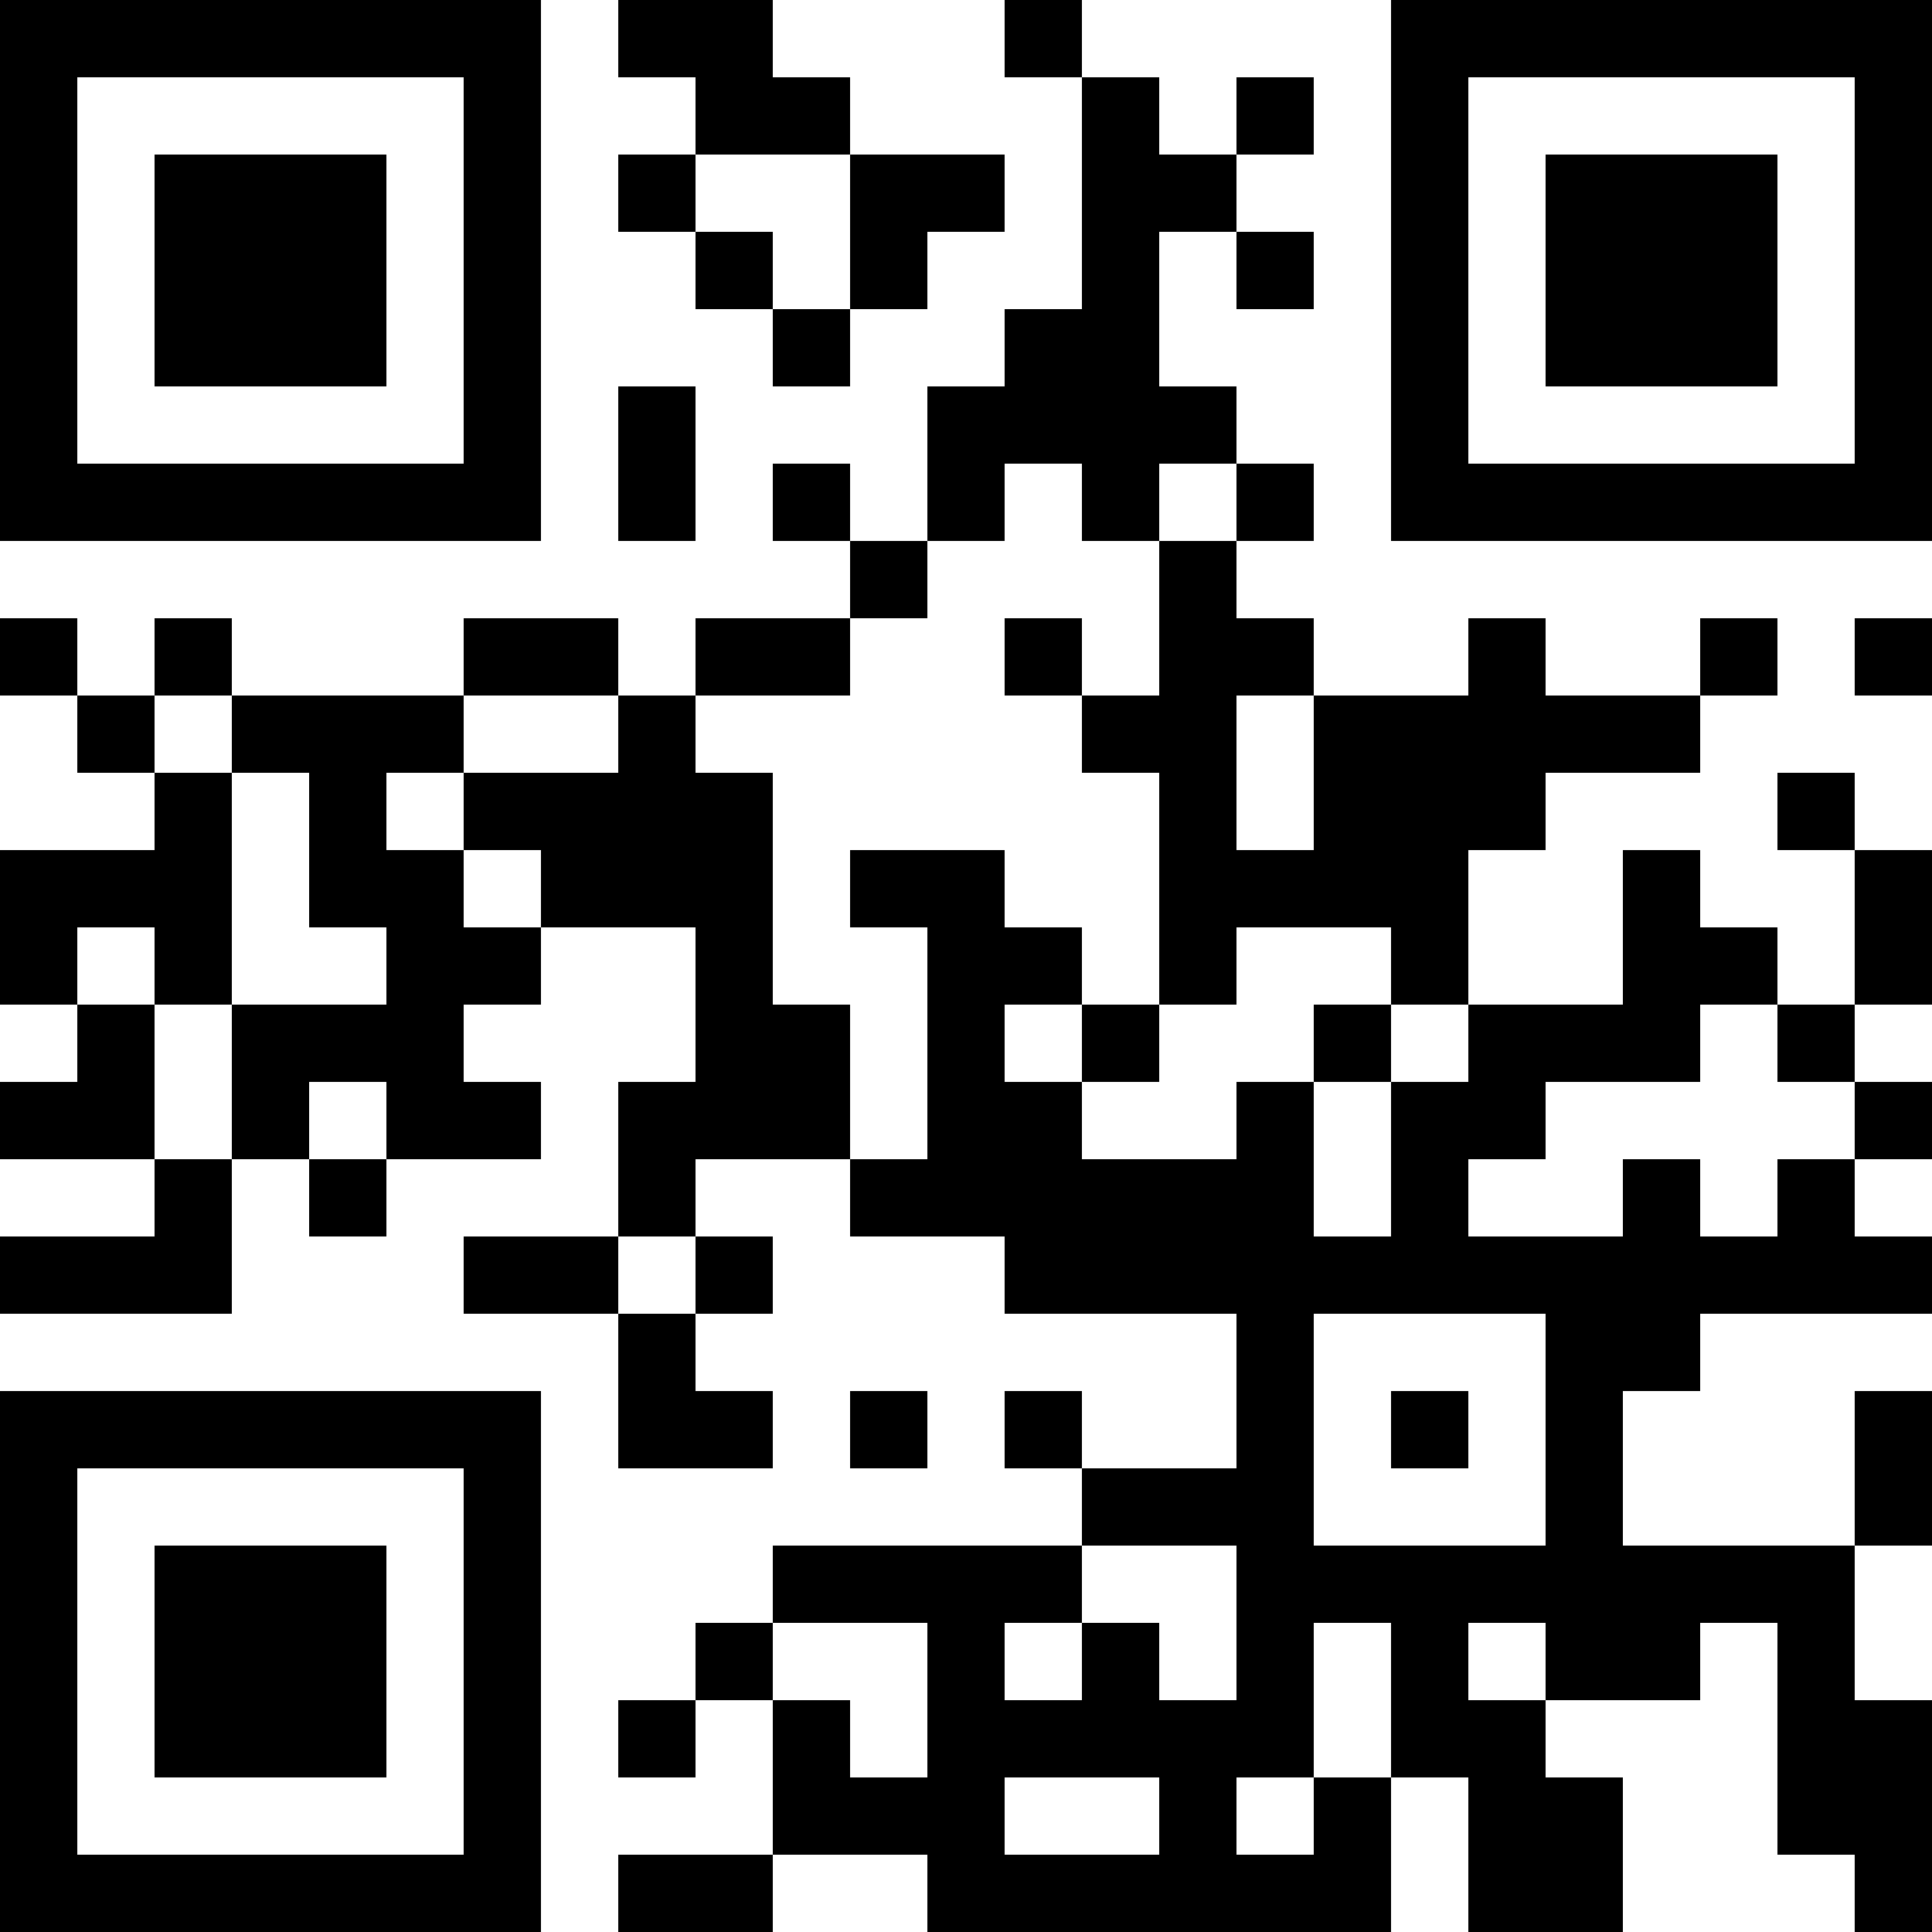 <?xml version="1.0" encoding="UTF-8"?>
<svg xmlns="http://www.w3.org/2000/svg" version="1.1" width="300" height="300" viewBox="0 0 300 300"><rect x="0" y="0" width="300" height="300" fill="#ffffff"/><g transform="scale(12)"><g transform="translate(0,0)"><path fill-rule="evenodd" d="M8 0L8 1L9 1L9 2L8 2L8 3L9 3L9 4L10 4L10 5L11 5L11 4L12 4L12 3L13 3L13 2L11 2L11 1L10 1L10 0ZM13 0L13 1L14 1L14 4L13 4L13 5L12 5L12 7L11 7L11 6L10 6L10 7L11 7L11 8L9 8L9 9L8 9L8 8L6 8L6 9L3 9L3 8L2 8L2 9L1 9L1 8L0 8L0 9L1 9L1 10L2 10L2 11L0 11L0 13L1 13L1 14L0 14L0 15L2 15L2 16L0 16L0 17L3 17L3 15L4 15L4 16L5 16L5 15L7 15L7 14L6 14L6 13L7 13L7 12L9 12L9 14L8 14L8 16L6 16L6 17L8 17L8 19L10 19L10 18L9 18L9 17L10 17L10 16L9 16L9 15L11 15L11 16L13 16L13 17L16 17L16 19L14 19L14 18L13 18L13 19L14 19L14 20L10 20L10 21L9 21L9 22L8 22L8 23L9 23L9 22L10 22L10 24L8 24L8 25L10 25L10 24L12 24L12 25L18 25L18 23L19 23L19 25L21 25L21 23L20 23L20 22L22 22L22 21L23 21L23 24L24 24L24 25L25 25L25 22L24 22L24 20L25 20L25 18L24 18L24 20L21 20L21 18L22 18L22 17L25 17L25 16L24 16L24 15L25 15L25 14L24 14L24 13L25 13L25 11L24 11L24 10L23 10L23 11L24 11L24 13L23 13L23 12L22 12L22 11L21 11L21 13L19 13L19 11L20 11L20 10L22 10L22 9L23 9L23 8L22 8L22 9L20 9L20 8L19 8L19 9L17 9L17 8L16 8L16 7L17 7L17 6L16 6L16 5L15 5L15 3L16 3L16 4L17 4L17 3L16 3L16 2L17 2L17 1L16 1L16 2L15 2L15 1L14 1L14 0ZM9 2L9 3L10 3L10 4L11 4L11 2ZM8 5L8 7L9 7L9 5ZM13 6L13 7L12 7L12 8L11 8L11 9L9 9L9 10L10 10L10 13L11 13L11 15L12 15L12 12L11 12L11 11L13 11L13 12L14 12L14 13L13 13L13 14L14 14L14 15L16 15L16 14L17 14L17 16L18 16L18 14L19 14L19 13L18 13L18 12L16 12L16 13L15 13L15 10L14 10L14 9L15 9L15 7L16 7L16 6L15 6L15 7L14 7L14 6ZM13 8L13 9L14 9L14 8ZM24 8L24 9L25 9L25 8ZM2 9L2 10L3 10L3 13L2 13L2 12L1 12L1 13L2 13L2 15L3 15L3 13L5 13L5 12L4 12L4 10L3 10L3 9ZM6 9L6 10L5 10L5 11L6 11L6 12L7 12L7 11L6 11L6 10L8 10L8 9ZM16 9L16 11L17 11L17 9ZM14 13L14 14L15 14L15 13ZM17 13L17 14L18 14L18 13ZM22 13L22 14L20 14L20 15L19 15L19 16L21 16L21 15L22 15L22 16L23 16L23 15L24 15L24 14L23 14L23 13ZM4 14L4 15L5 15L5 14ZM8 16L8 17L9 17L9 16ZM17 17L17 20L20 20L20 17ZM11 18L11 19L12 19L12 18ZM18 18L18 19L19 19L19 18ZM14 20L14 21L13 21L13 22L14 22L14 21L15 21L15 22L16 22L16 20ZM10 21L10 22L11 22L11 23L12 23L12 21ZM17 21L17 23L16 23L16 24L17 24L17 23L18 23L18 21ZM19 21L19 22L20 22L20 21ZM13 23L13 24L15 24L15 23ZM0 0L7 0L7 7L0 7ZM1 1L1 6L6 6L6 1ZM2 2L5 2L5 5L2 5ZM18 0L25 0L25 7L18 7ZM19 1L19 6L24 6L24 1ZM20 2L23 2L23 5L20 5ZM0 18L7 18L7 25L0 25ZM1 19L1 24L6 24L6 19ZM2 20L5 20L5 23L2 23Z" fill="#000000"/></g></g></svg>
